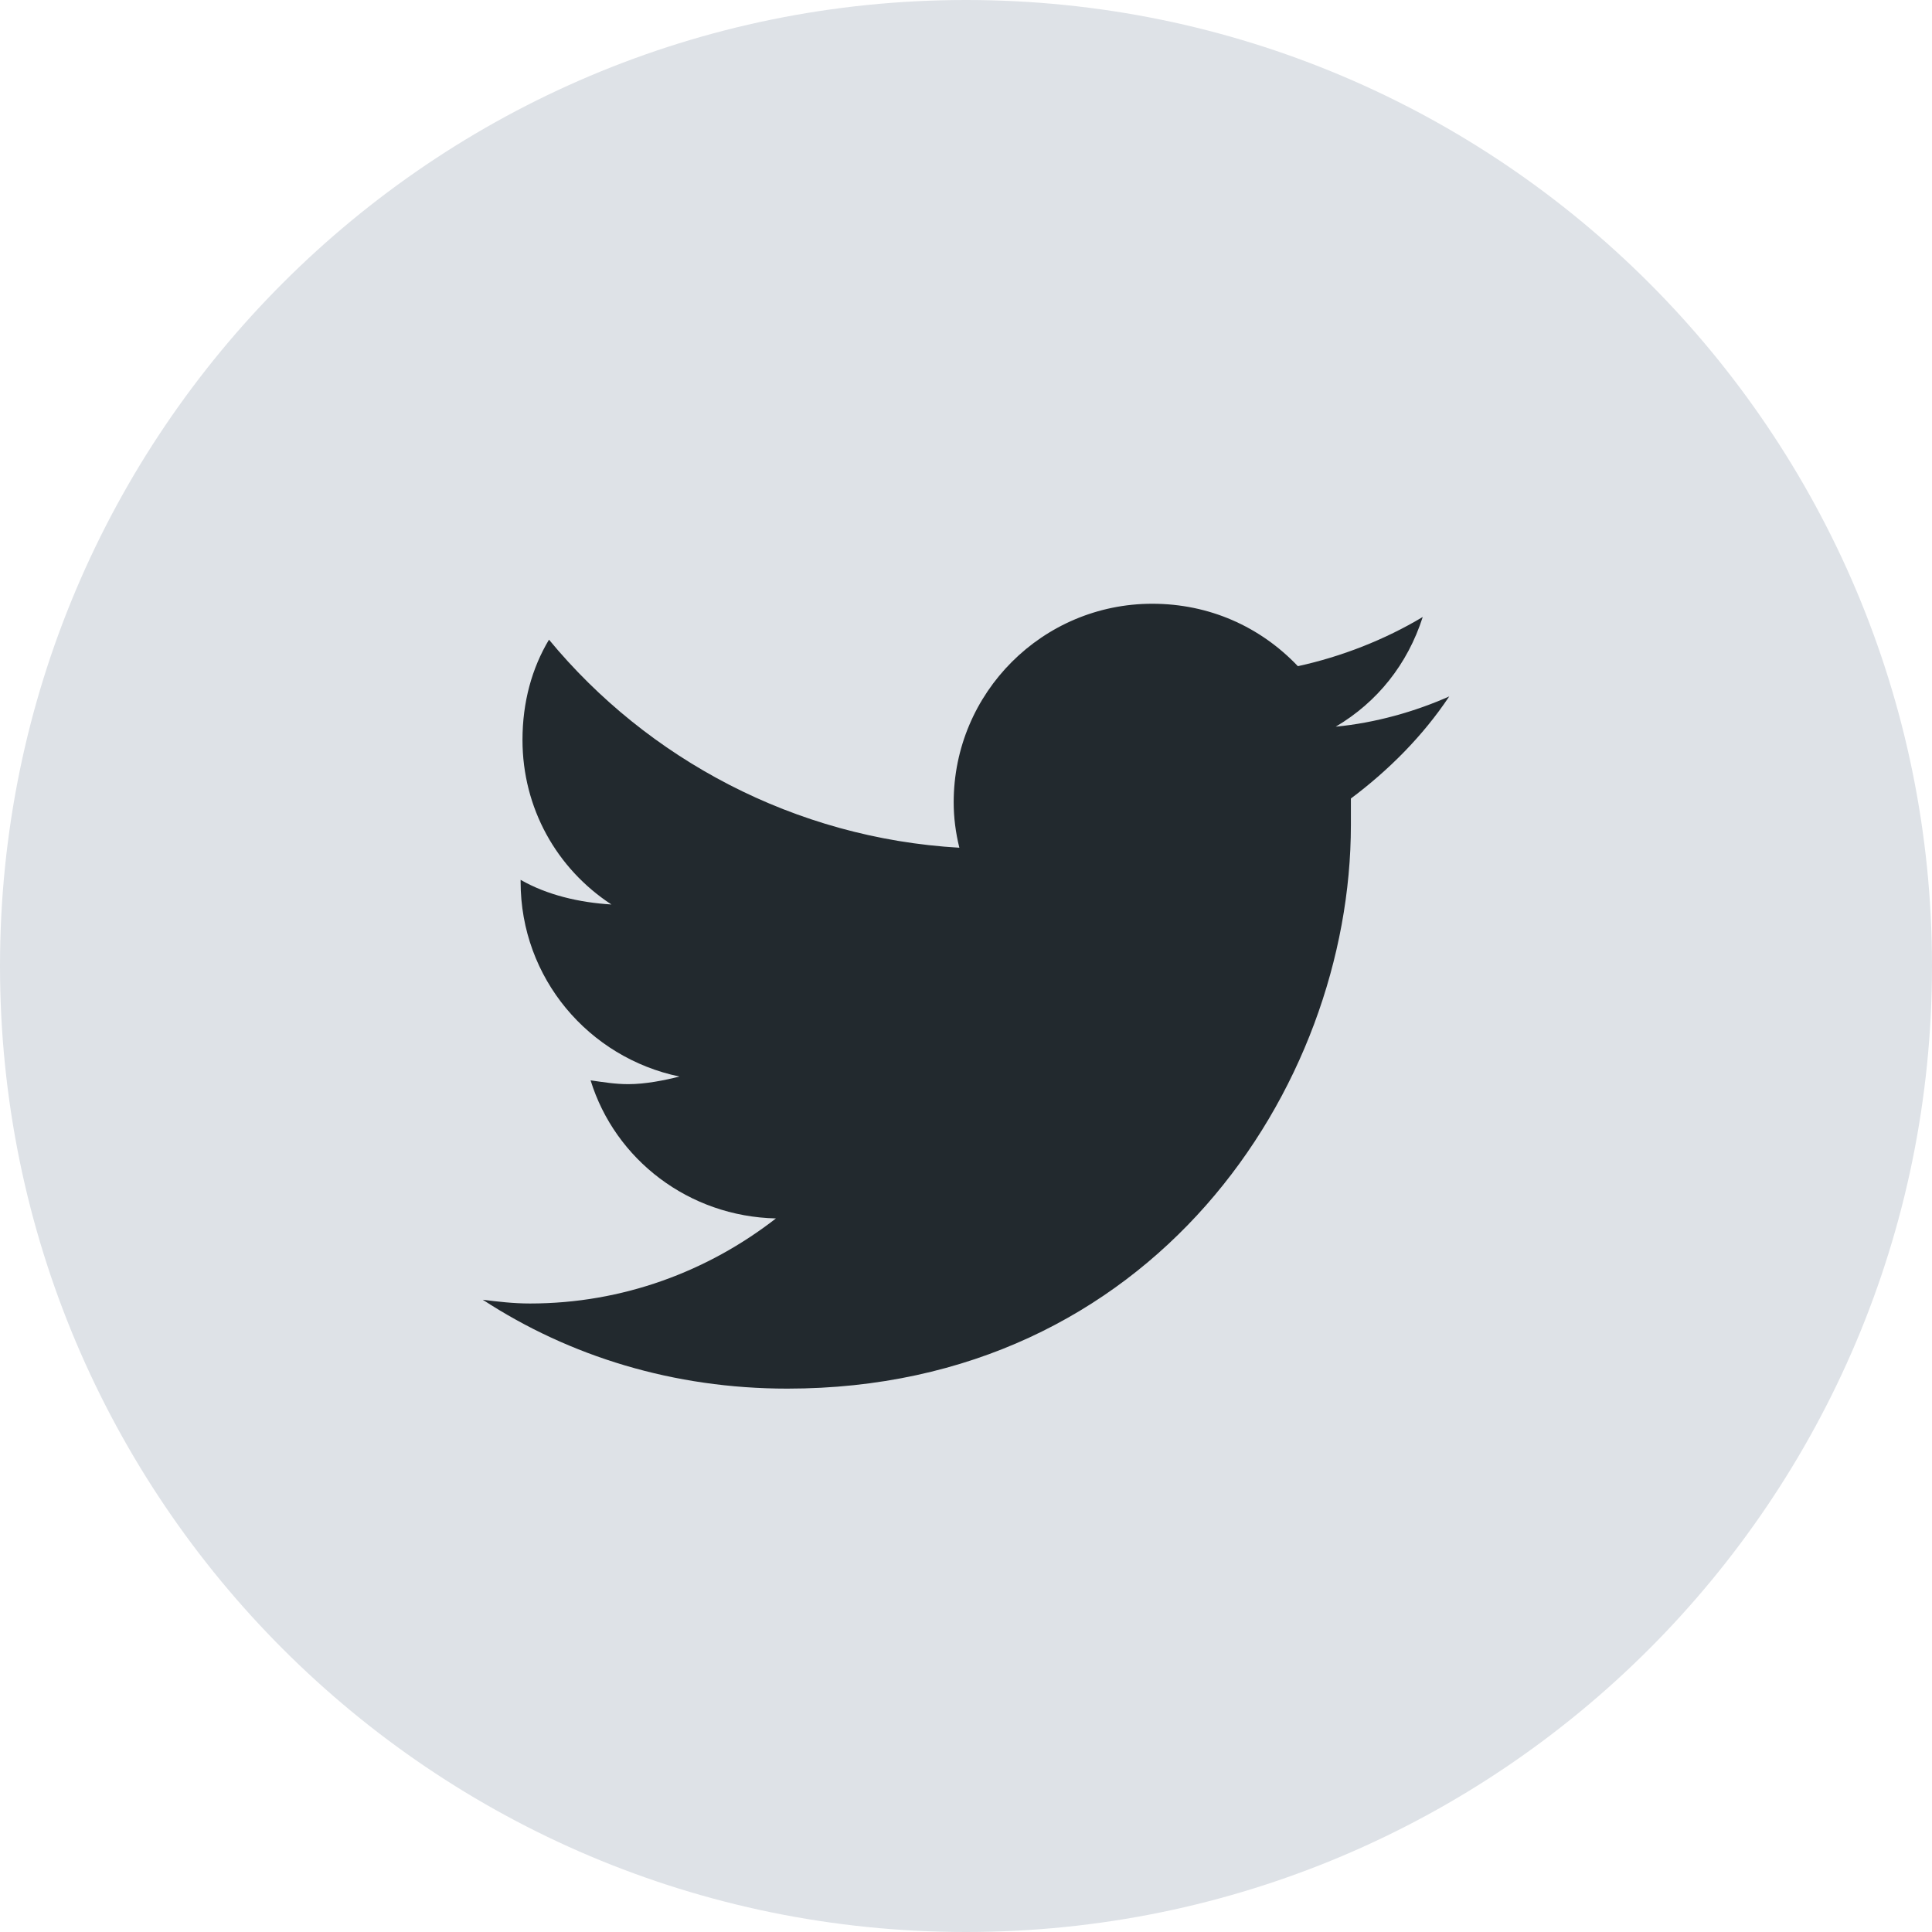 <svg width="32" height="32" viewBox="0 0 32 32" fill="none" xmlns="http://www.w3.org/2000/svg">
<g id="ic_twitter">
<path id="Oval 5" fill-rule="evenodd" clip-rule="evenodd" d="M16 32C24.837 32 32 24.837 32 16C32 7.163 24.837 0 16 0C7.163 0 0 7.163 0 16C0 24.837 7.163 32 16 32Z" fill="#DEE2E7"/>
<g id="facebook-f">
<path id="&#239;&#130;&#153;" d="M22.375 13.226C23.001 12.757 23.565 12.193 24.004 11.535C23.44 11.786 22.782 11.973 22.124 12.036C22.813 11.629 23.314 11.002 23.565 10.219C22.939 10.595 22.218 10.877 21.497 11.034C20.871 10.376 20.025 10 19.085 10C17.269 10 15.796 11.472 15.796 13.289C15.796 13.54 15.828 13.79 15.89 14.041C13.165 13.884 10.722 12.569 9.093 10.595C8.811 11.065 8.654 11.629 8.654 12.255C8.654 13.383 9.218 14.386 10.127 14.981C9.594 14.949 9.061 14.824 8.623 14.573V14.605C8.623 16.202 9.751 17.518 11.254 17.831C11.004 17.894 10.69 17.957 10.408 17.957C10.189 17.957 10.001 17.925 9.782 17.894C10.189 19.21 11.411 20.149 12.852 20.181C11.724 21.058 10.314 21.59 8.779 21.59C8.498 21.59 8.247 21.559 7.996 21.528C9.437 22.468 11.16 23 13.04 23C19.085 23 22.375 18.019 22.375 13.665C22.375 13.508 22.375 13.383 22.375 13.226Z" fill="#22292E"/>
</g>
</g>
</svg>
